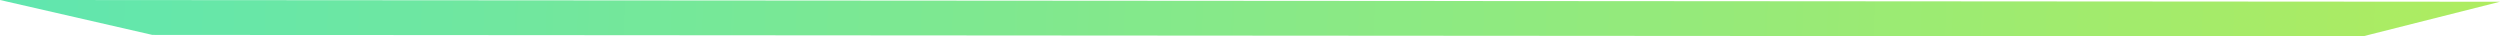 <svg xmlns="http://www.w3.org/2000/svg" width="343" height="5" viewBox="0 0 343 5" fill="none"><path d="M324.132 5L20.899 4.788L2.44422e-06 -7.09436e-08L343 0.239L324.132 5Z" fill="url(#paint0_linear_2124_6256)"></path><defs><linearGradient id="paint0_linear_2124_6256" x1="-0.089" y1="2.387" x2="342.438" y2="15.229" gradientUnits="userSpaceOnUse"><stop stop-color="#60E6AF"></stop><stop offset="0.1" stop-color="#68E7A7"></stop><stop offset="0.2" stop-color="#70E79F"></stop><stop offset="0.3" stop-color="#77E897"></stop><stop offset="0.4" stop-color="#7FE88F"></stop><stop offset="0.5" stop-color="#87E988"></stop><stop offset="0.6" stop-color="#8FEA80"></stop><stop offset="0.7" stop-color="#97EA78"></stop><stop offset="0.8" stop-color="#9EEB70"></stop><stop offset="0.9" stop-color="#A6EB68"></stop><stop offset="1" stop-color="#AEEC60"></stop></linearGradient></defs></svg>